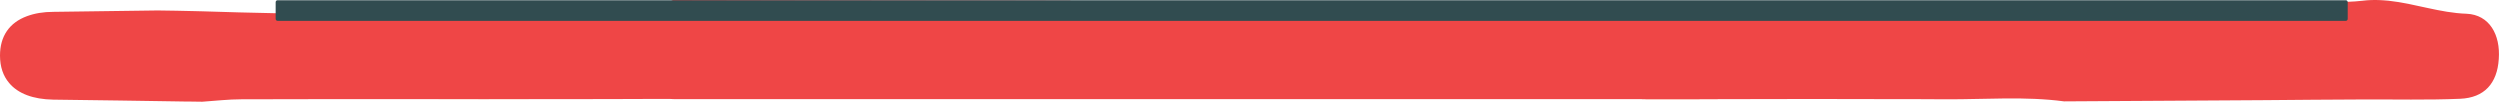 <svg width="576" height="24" viewBox="0 0 576 24" fill="none" xmlns="http://www.w3.org/2000/svg">
<path d="M93.693 22.836H129.138C117.336 22.876 105.535 22.876 93.693 22.836Z" fill="#EEB066"/>
<path d="M398.977 22.836C392.598 22.876 386.219 22.876 379.84 22.876C379.162 22.876 378.444 22.836 377.727 22.836H398.977Z" fill="#EEB066"/>
<path d="M575.721 13.58C575.362 19.246 572.372 22.518 566.83 22.757C559.295 23.077 551.719 22.877 544.184 22.917C536.688 22.957 529.193 22.997 521.697 23.077H521.617C515.119 23.116 508.58 23.156 502.081 23.196C493.23 23.236 484.419 23.316 475.568 23.356C466.557 22.159 457.467 22.917 448.416 22.877C443.592 22.837 438.768 22.837 433.983 22.837C423.019 22.797 412.015 22.797 401.051 22.837H398.938C392.559 22.877 386.18 22.877 379.8 22.877C379.123 22.877 378.405 22.837 377.687 22.837H155.293C154.775 22.797 154.217 22.797 153.619 22.797C152.263 22.797 150.907 22.797 149.552 22.797C142.734 22.837 135.916 22.837 129.099 22.837C123.676 22.837 118.254 22.837 112.832 22.837H109.682C104.339 22.837 99.037 22.837 93.694 22.837C81.016 22.837 68.297 22.837 55.618 22.877C52.628 22.877 49.598 23.236 46.608 23.436C45.651 23.436 44.734 23.396 43.777 23.396C43.538 23.396 43.259 23.396 43.02 23.396C32.773 23.236 22.526 23.077 12.28 22.957C7.615 22.877 4.146 21.56 2.113 19.127C0.718 17.491 0 15.376 0 12.782C0 8.314 2.193 5.201 6.22 3.725C7.934 3.087 9.967 2.728 12.36 2.728C20.334 2.608 28.348 2.528 36.321 2.408C39.232 2.448 42.142 2.488 45.053 2.568C45.571 2.568 46.129 2.608 46.688 2.608C52.309 2.768 57.931 2.967 63.513 3.047C72.404 3.206 81.295 3.167 90.146 2.408C99.156 1.61 108.167 1.491 117.178 1.451C127.105 1.451 137.073 1.57 147 1.132C149.392 1.052 151.824 1.251 154.057 0.453C154.416 0.334 154.735 0.214 155.054 0.014L195.721 0.094L228.733 0.134L246.515 0.174C247.432 0.453 248.549 0.573 249.944 0.533C274.863 0.373 299.742 0.294 324.66 0.493C325.617 0.493 326.415 0.413 327.053 0.294L375.813 0.373C376.73 0.453 377.767 0.373 378.843 0.373H379.322C394.313 0.373 409.304 0.373 424.295 0.334C428.362 0.334 432.429 0.334 436.495 0.334C442.396 0.334 448.297 0.334 454.198 0.334C464.364 0.294 474.531 0.334 485.974 0.334L504.234 0.294H514.72L526.761 0.254C532.303 0.254 536.768 0.573 540.954 0.413C542.111 0.373 543.227 0.294 544.303 0.174C545.579 0.014 546.855 -0.026 548.091 0.014C548.849 0.054 549.606 0.094 550.364 0.174C556.384 0.812 562.165 2.967 568.305 3.166C573.568 3.406 576.12 7.994 575.721 13.58Z" fill="#EF4646"/>
<path d="M540.475 4.803H63.95C63.711 4.803 63.512 4.603 63.512 4.364V0.494C63.512 0.254 63.711 0.055 63.95 0.055H540.475C540.714 0.055 540.913 0.254 540.913 0.494V4.364C540.913 4.603 540.714 4.803 540.475 4.803Z" fill="#314C50"/>
</svg>

